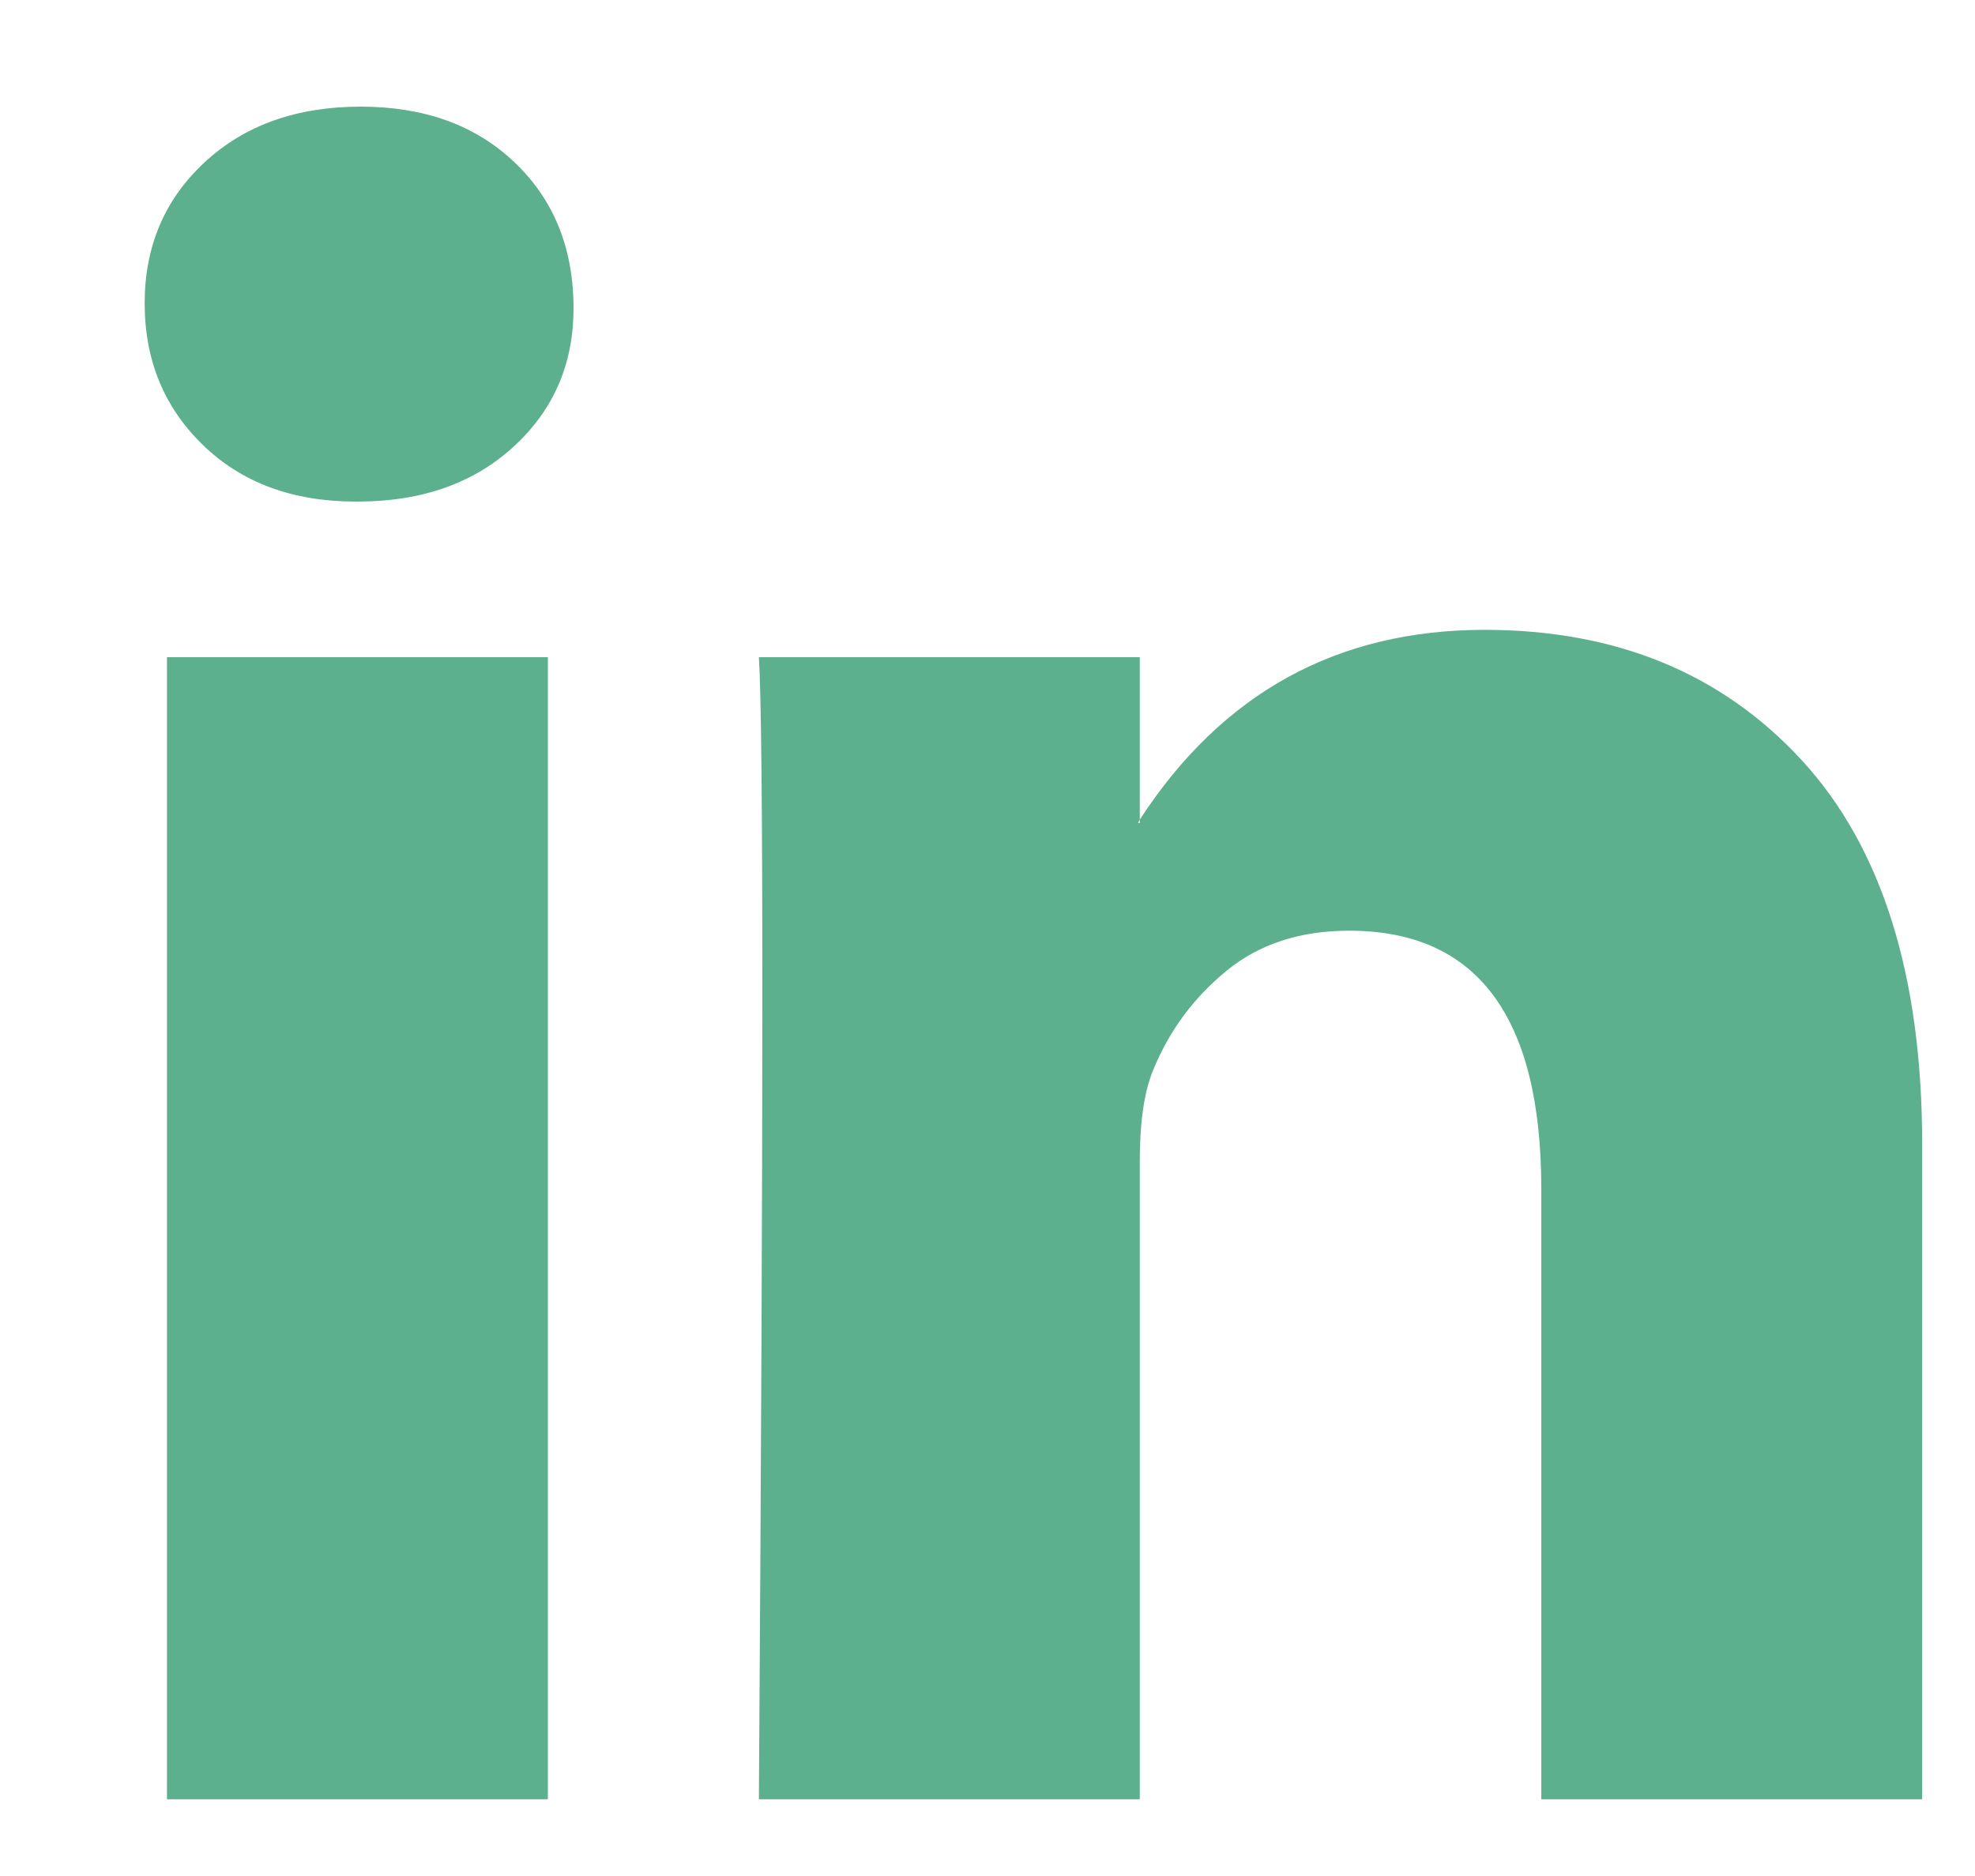 <svg width="20" height="19" viewBox="0 0 20 19" fill="none" xmlns="http://www.w3.org/2000/svg">
<path d="M1.465 3.071C1.465 2.494 1.668 2.018 2.073 1.643C2.478 1.267 3.005 1.08 3.654 1.08C4.291 1.08 4.807 1.265 5.2 1.634C5.606 2.015 5.808 2.511 5.808 3.123C5.808 3.677 5.612 4.139 5.218 4.508C4.812 4.889 4.28 5.08 3.619 5.08H3.602C2.965 5.08 2.449 4.889 2.056 4.508C1.662 4.127 1.465 3.648 1.465 3.071ZM1.691 18.223V6.656H5.548V18.223H1.691ZM7.685 18.223H11.542V11.764C11.542 11.36 11.588 11.048 11.681 10.829C11.843 10.436 12.089 10.104 12.419 9.833C12.75 9.562 13.164 9.426 13.662 9.426C14.959 9.426 15.608 10.298 15.608 12.041V18.223H19.465V11.591C19.465 9.882 19.059 8.586 18.249 7.703C17.438 6.82 16.366 6.379 15.034 6.379C13.54 6.379 12.376 7.019 11.542 8.301V8.335H11.525L11.542 8.301V6.656H7.685C7.708 7.025 7.72 8.174 7.72 10.101C7.72 12.029 7.708 14.736 7.685 18.223Z" fill="#5DB08D"/>
</svg>
